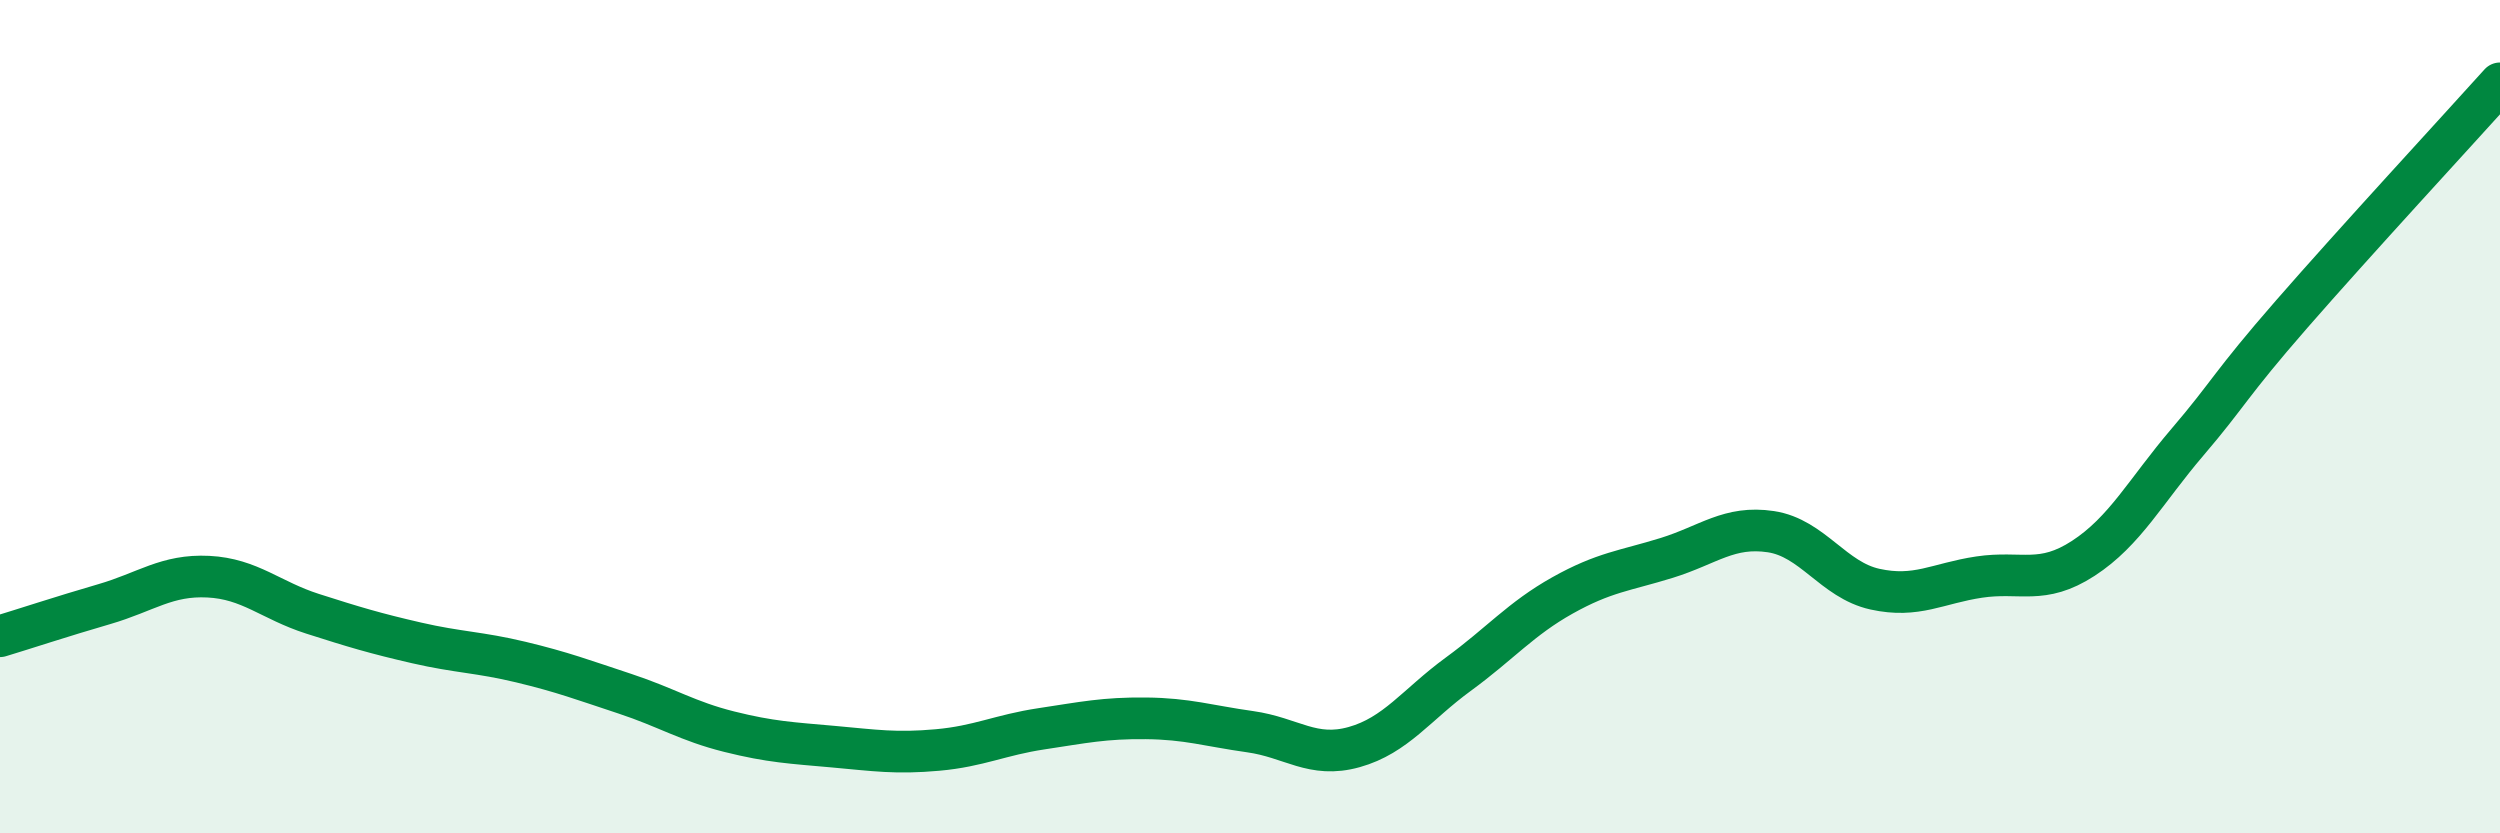 
    <svg width="60" height="20" viewBox="0 0 60 20" xmlns="http://www.w3.org/2000/svg">
      <path
        d="M 0,15.27 C 0.5,15.12 1.5,14.79 2.5,14.5 C 3.5,14.21 4,13.79 5,13.84 C 6,13.89 6.5,14.41 7.5,14.73 C 8.5,15.05 9,15.2 10,15.43 C 11,15.66 11.5,15.65 12.5,15.89 C 13.5,16.13 14,16.32 15,16.65 C 16,16.98 16.5,17.31 17.5,17.56 C 18.5,17.81 19,17.83 20,17.92 C 21,18.01 21.5,18.09 22.5,18 C 23.5,17.91 24,17.64 25,17.49 C 26,17.34 26.5,17.23 27.5,17.24 C 28.5,17.25 29,17.42 30,17.56 C 31,17.7 31.5,18.21 32.5,17.93 C 33.5,17.65 34,16.91 35,16.18 C 36,15.45 36.5,14.85 37.5,14.29 C 38.5,13.73 39,13.7 40,13.39 C 41,13.08 41.5,12.61 42.5,12.76 C 43.5,12.91 44,13.92 45,14.14 C 46,14.36 46.5,14 47.5,13.85 C 48.5,13.7 49,14.05 50,13.4 C 51,12.75 51.5,11.78 52.5,10.61 C 53.5,9.44 53.5,9.26 55,7.54 C 56.5,5.82 59,3.11 60,2L60 20L0 20Z"
        fill="#008740"
        opacity="0.1"
        stroke-linecap="round"
        stroke-linejoin="round"
      />
      <path
        d="M 0,15.27 C 0.5,15.12 1.5,14.79 2.5,14.5 C 3.5,14.21 4,13.79 5,13.84 C 6,13.89 6.5,14.41 7.5,14.73 C 8.5,15.05 9,15.2 10,15.43 C 11,15.66 11.5,15.65 12.5,15.89 C 13.5,16.13 14,16.32 15,16.65 C 16,16.98 16.5,17.31 17.5,17.56 C 18.5,17.81 19,17.83 20,17.92 C 21,18.01 21.5,18.09 22.5,18 C 23.5,17.91 24,17.64 25,17.49 C 26,17.34 26.5,17.23 27.5,17.24 C 28.5,17.25 29,17.42 30,17.56 C 31,17.7 31.5,18.21 32.5,17.93 C 33.5,17.65 34,16.91 35,16.18 C 36,15.45 36.5,14.85 37.5,14.29 C 38.5,13.73 39,13.7 40,13.39 C 41,13.08 41.5,12.61 42.5,12.76 C 43.5,12.91 44,13.92 45,14.14 C 46,14.36 46.5,14 47.5,13.85 C 48.5,13.7 49,14.05 50,13.4 C 51,12.75 51.5,11.78 52.5,10.61 C 53.5,9.44 53.5,9.26 55,7.54 C 56.5,5.82 59,3.11 60,2"
        stroke="#008740"
        stroke-width="1"
        fill="none"
        stroke-linecap="round"
        stroke-linejoin="round"
      />
    </svg>
  